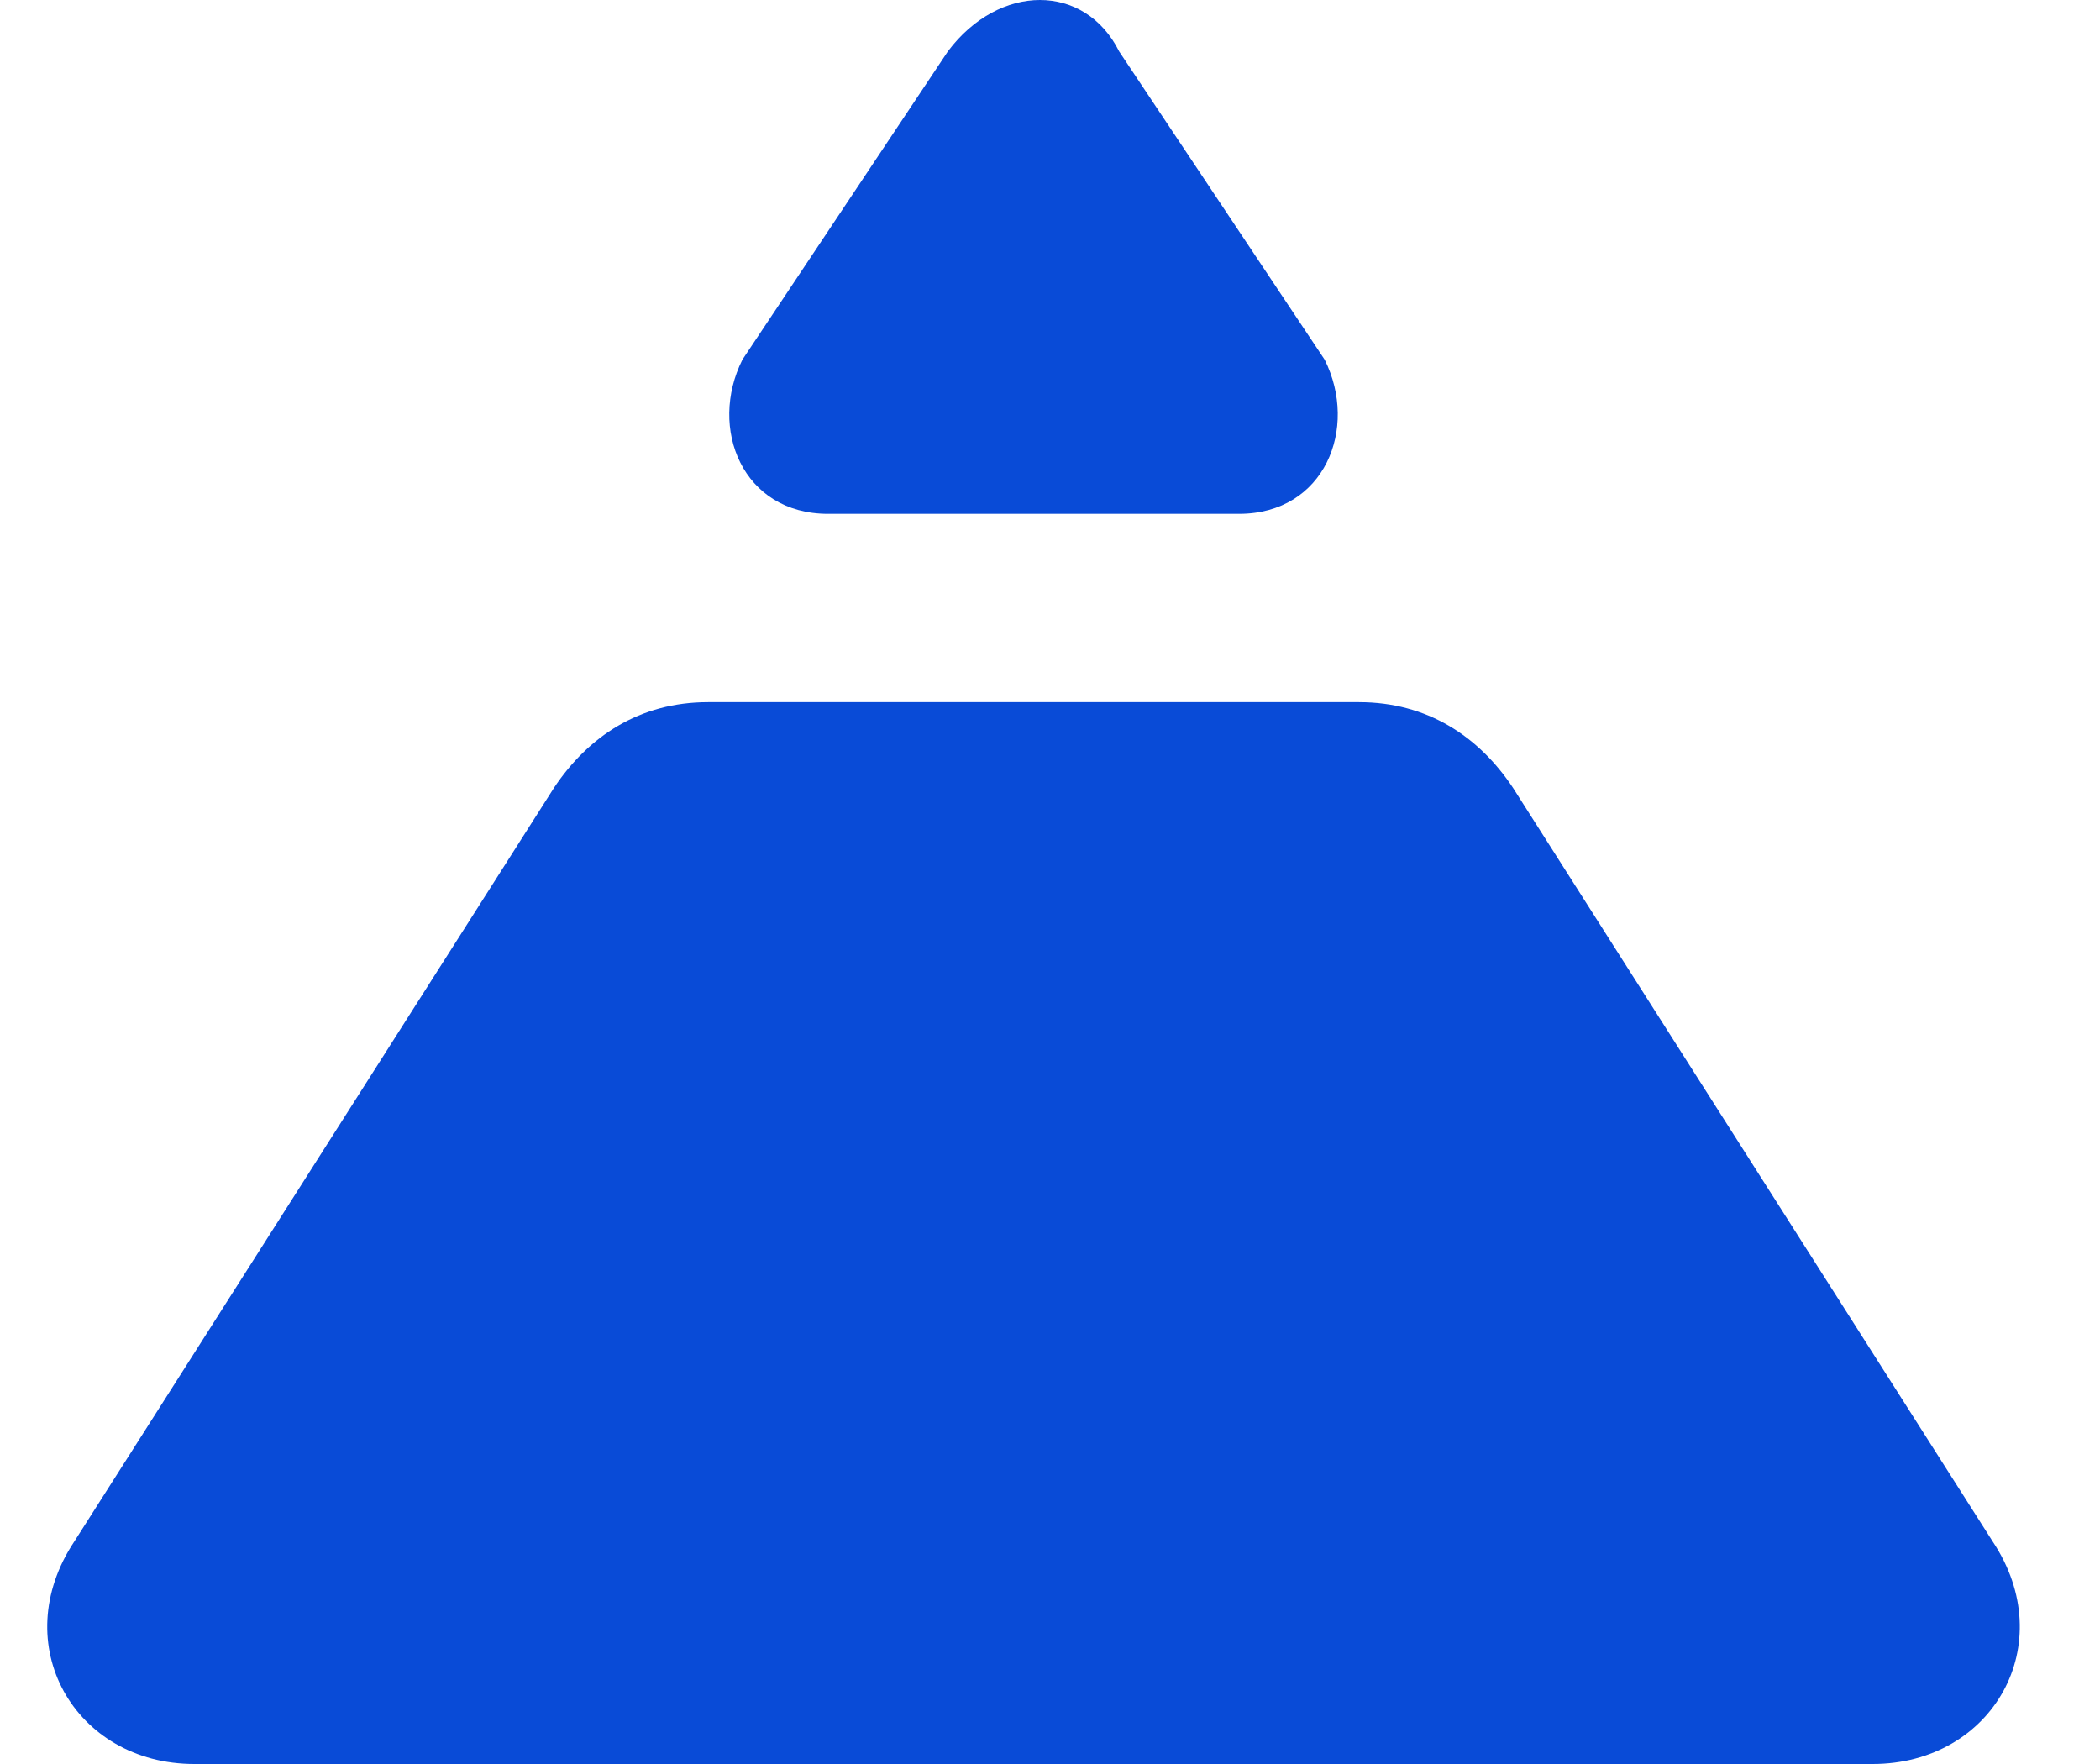 <svg width="25" height="21" viewBox="0 0 25 21" fill="none" xmlns="http://www.w3.org/2000/svg">
<path d="M12.304 21H2.314C0.886 21 0.071 19.573 0.886 18.349L6.595 9.379C7.003 8.767 7.614 8.359 8.43 8.359H16.177C16.993 8.359 17.605 8.767 18.012 9.379L23.721 18.349C24.537 19.573 23.721 21 22.294 21H12.304Z" fill="#094BD7"/>
<path d="M13.323 0.612L15.77 4.282C16.177 5.097 15.77 6.117 14.75 6.117H9.857C8.838 6.117 8.43 5.097 8.838 4.282L11.284 0.612C11.896 -0.204 12.915 -0.204 13.323 0.612Z" fill="#094BD7"/>
</svg>

